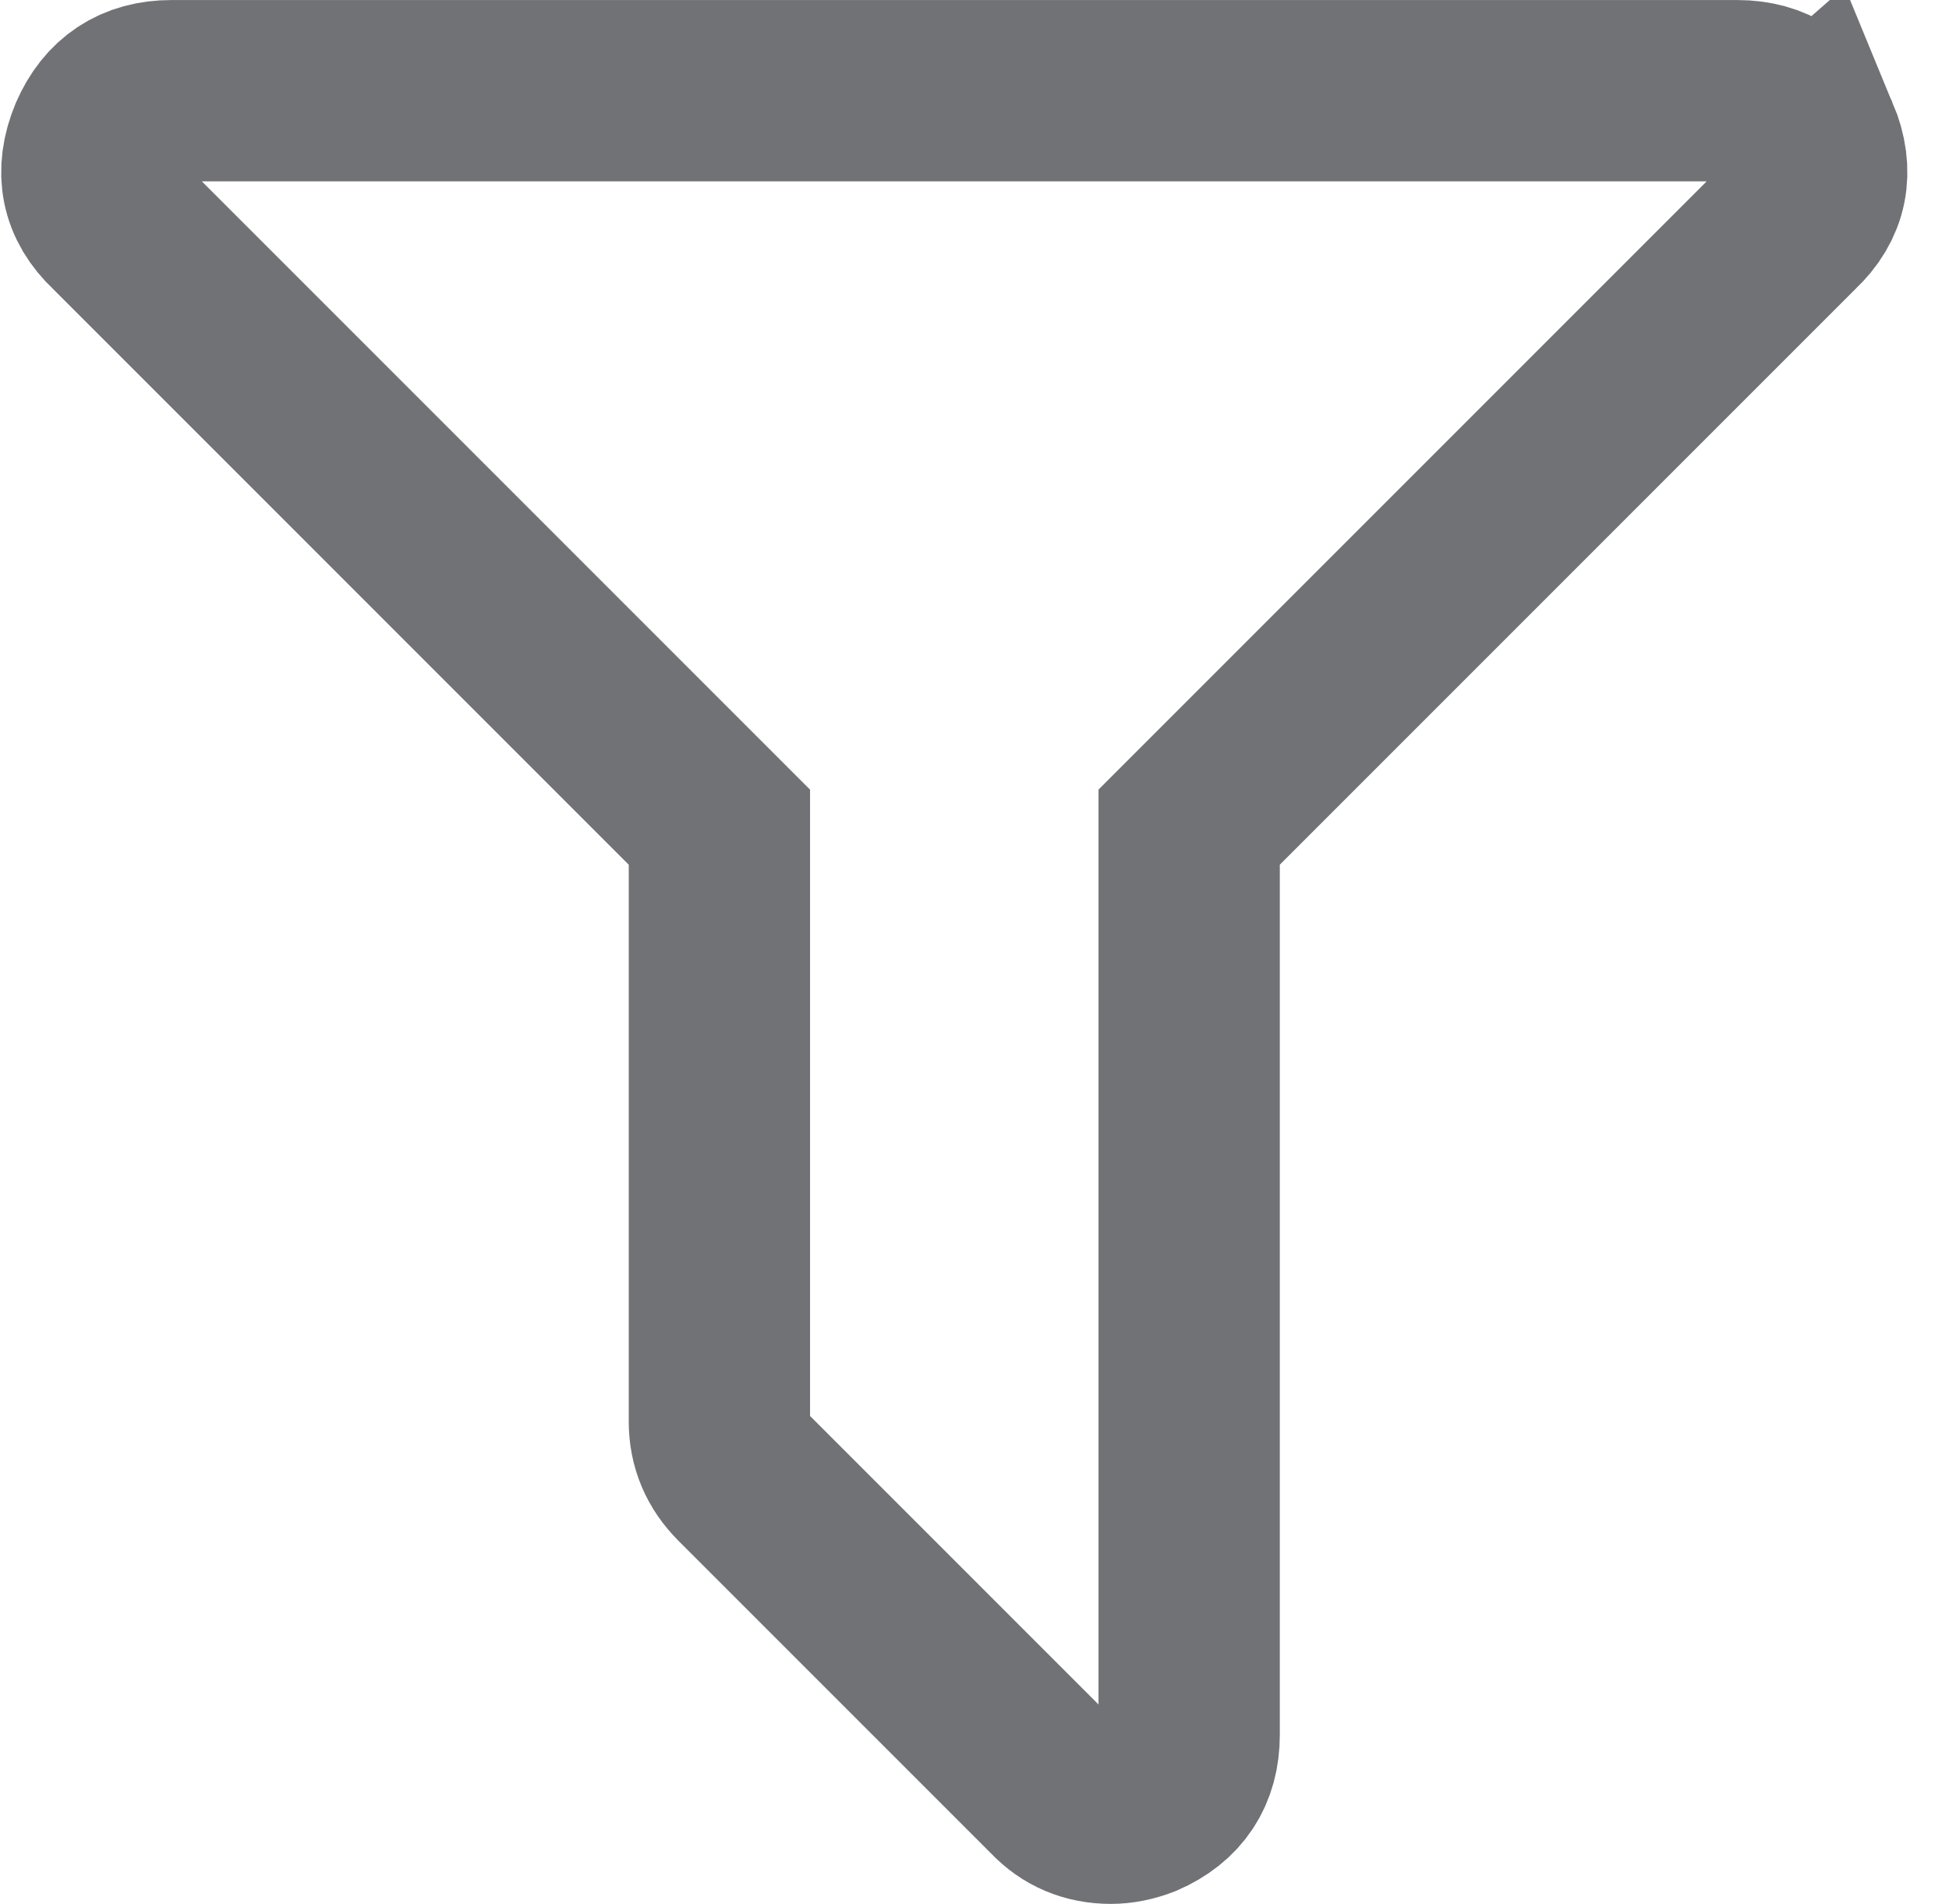<svg height="42" viewBox="0 0 43 42" width="43" xmlns="http://www.w3.org/2000/svg"><path d="m37.919 1.053c.306.738.18 1.367-.378 1.889l-13.305 13.305v20.026c0 .756-.351 1.286-1.053 1.592-.234.09-.459.135-.675.135-.486 0-.891-.171-1.214-.513l-6.909-6.909c-.342-.342-.513-.747-.513-1.214v-13.116l-13.305-13.305c-.558-.522-.684-1.152-.378-1.889.306-.702.837-1.053 1.592-1.053h34.545c.756 0 1.286.351 1.592 1.053z" fill="none" stroke="#717276" stroke-width="4" transform="translate(2 2)"/></svg>